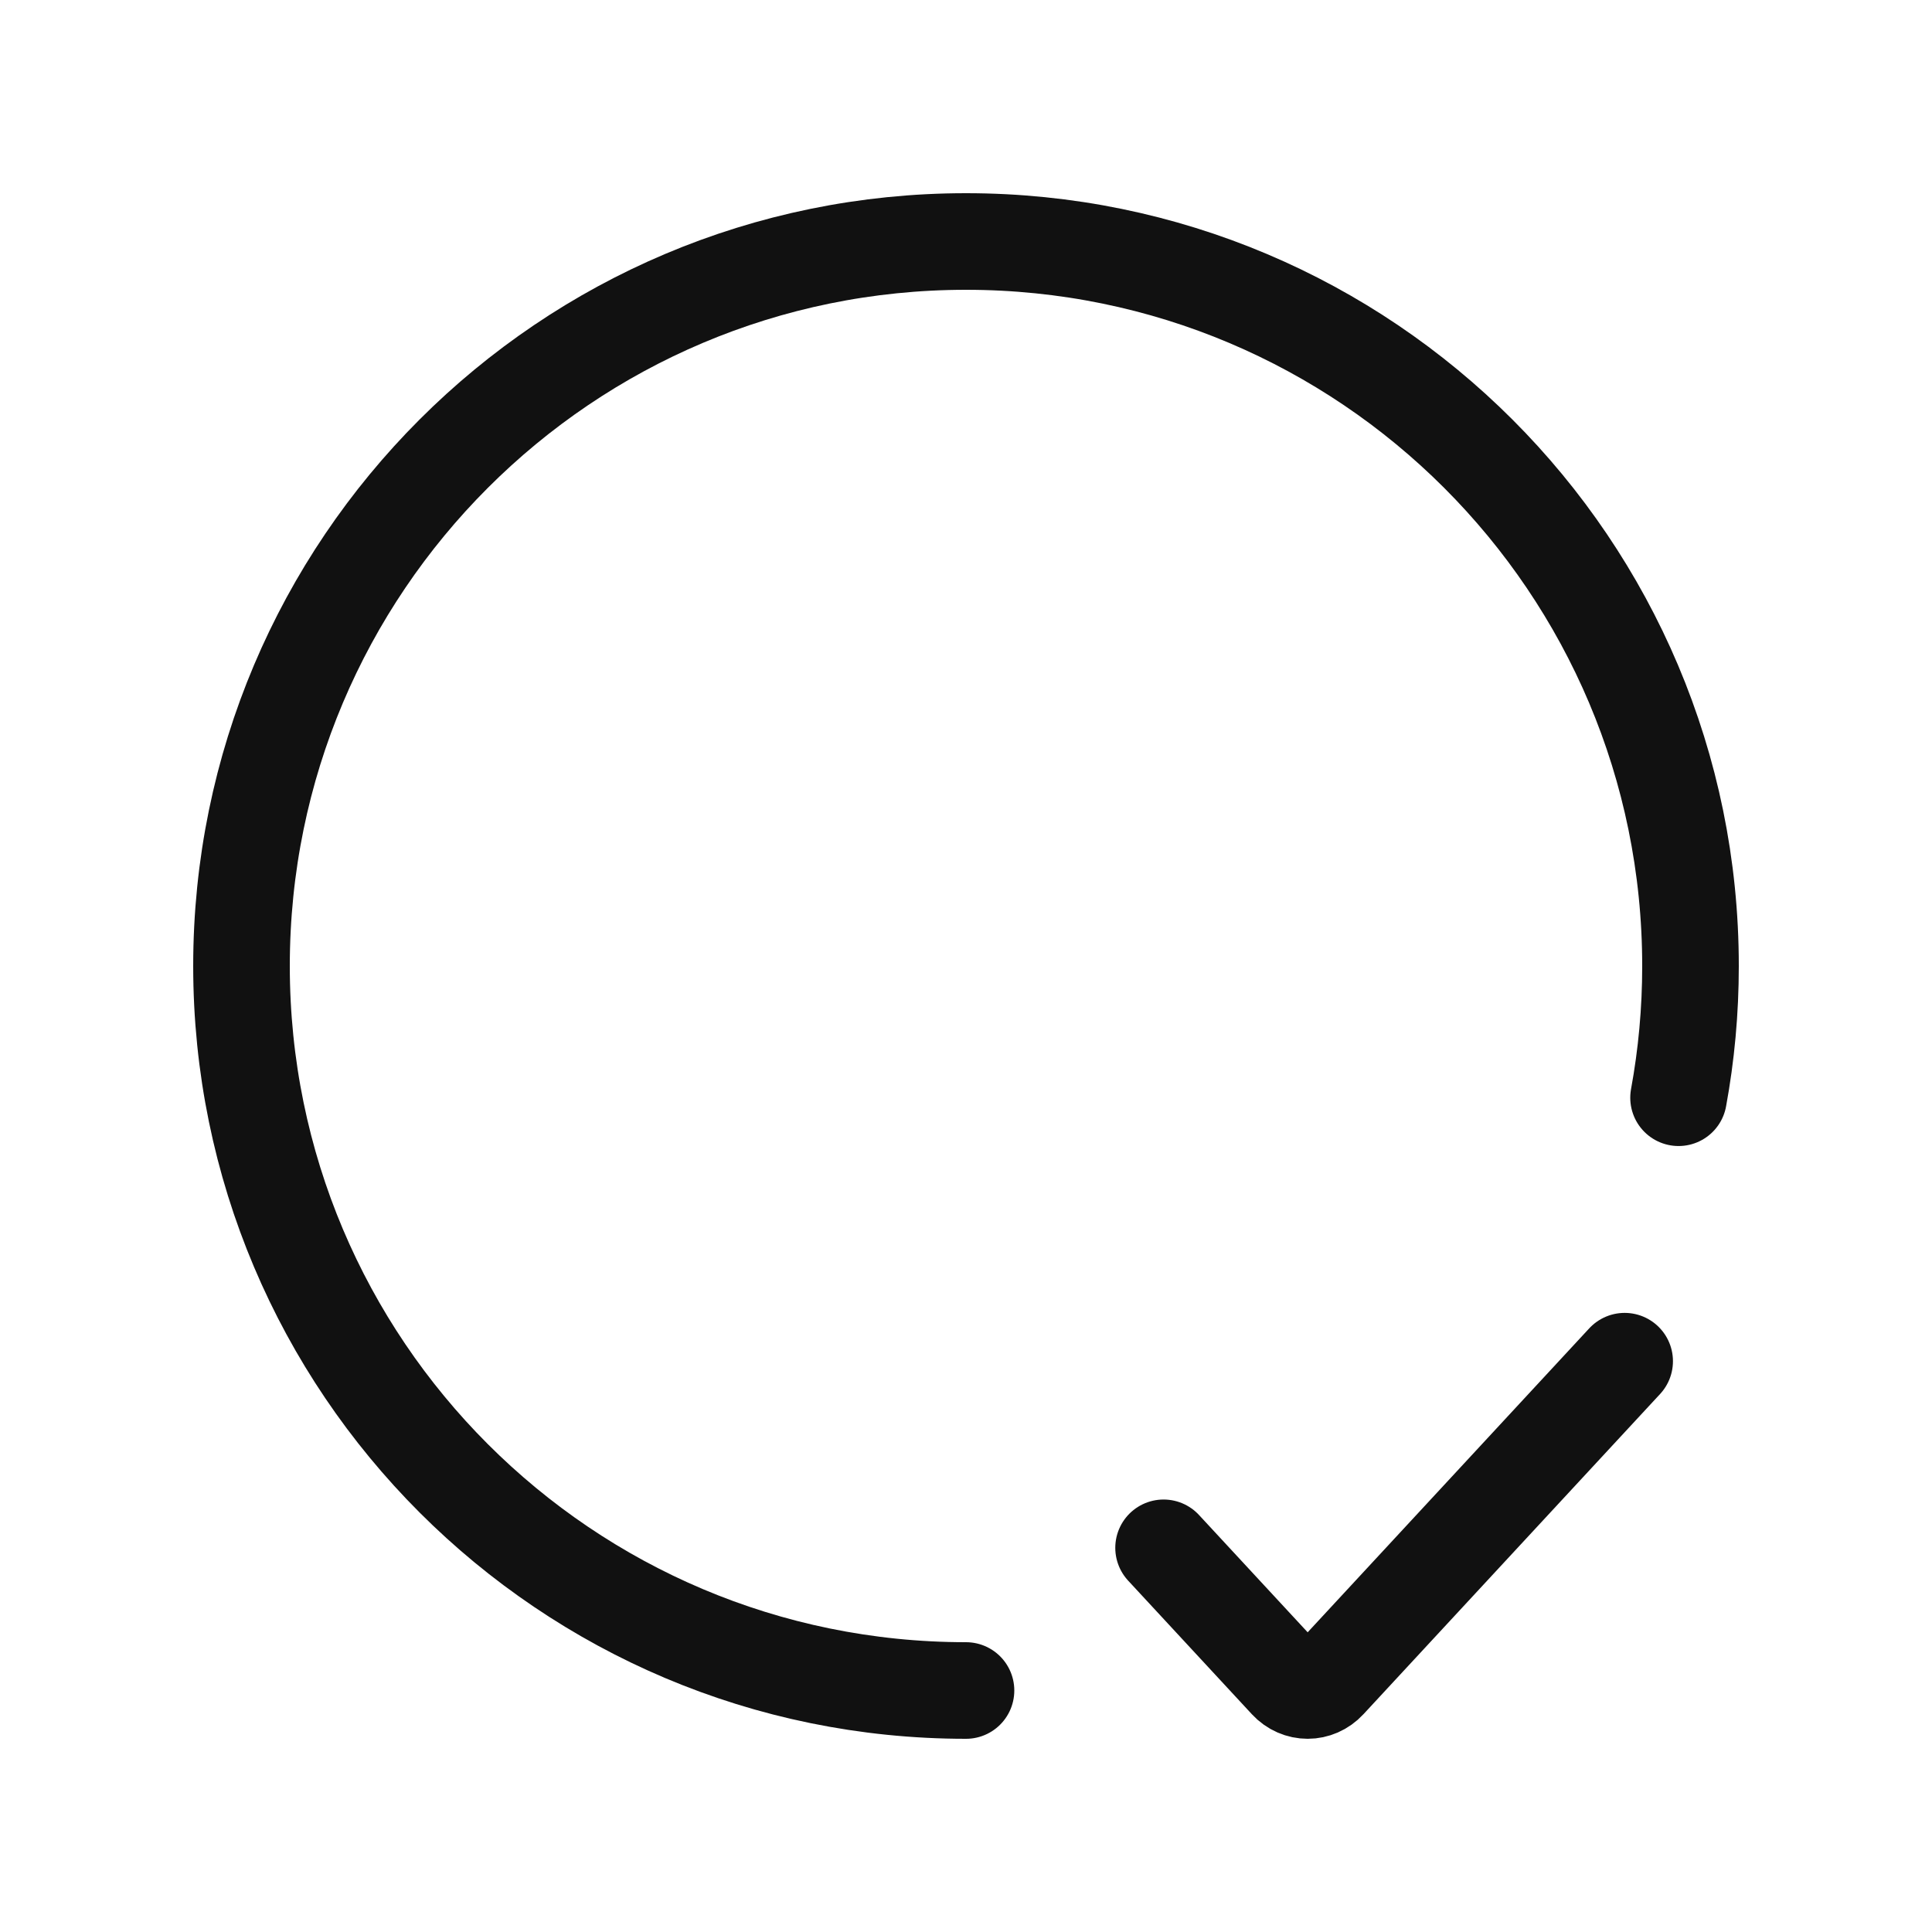 <svg width="60" height="60" viewBox="0 0 60 60" fill="none" xmlns="http://www.w3.org/2000/svg">
<path d="M30 52.5C17.573 52.5 7.5 42.426 7.5 30C7.5 17.574 17.573 7.5 30 7.5C42.426 7.5 52.5 17.574 52.5 30C52.5 31.397 52.373 32.764 52.129 34.091M50.455 42.273L41.243 52.217C40.894 52.594 40.328 52.594 39.978 52.217L36.136 48.069" stroke="#111111" stroke-width="3" stroke-linecap="round"/>
</svg>
